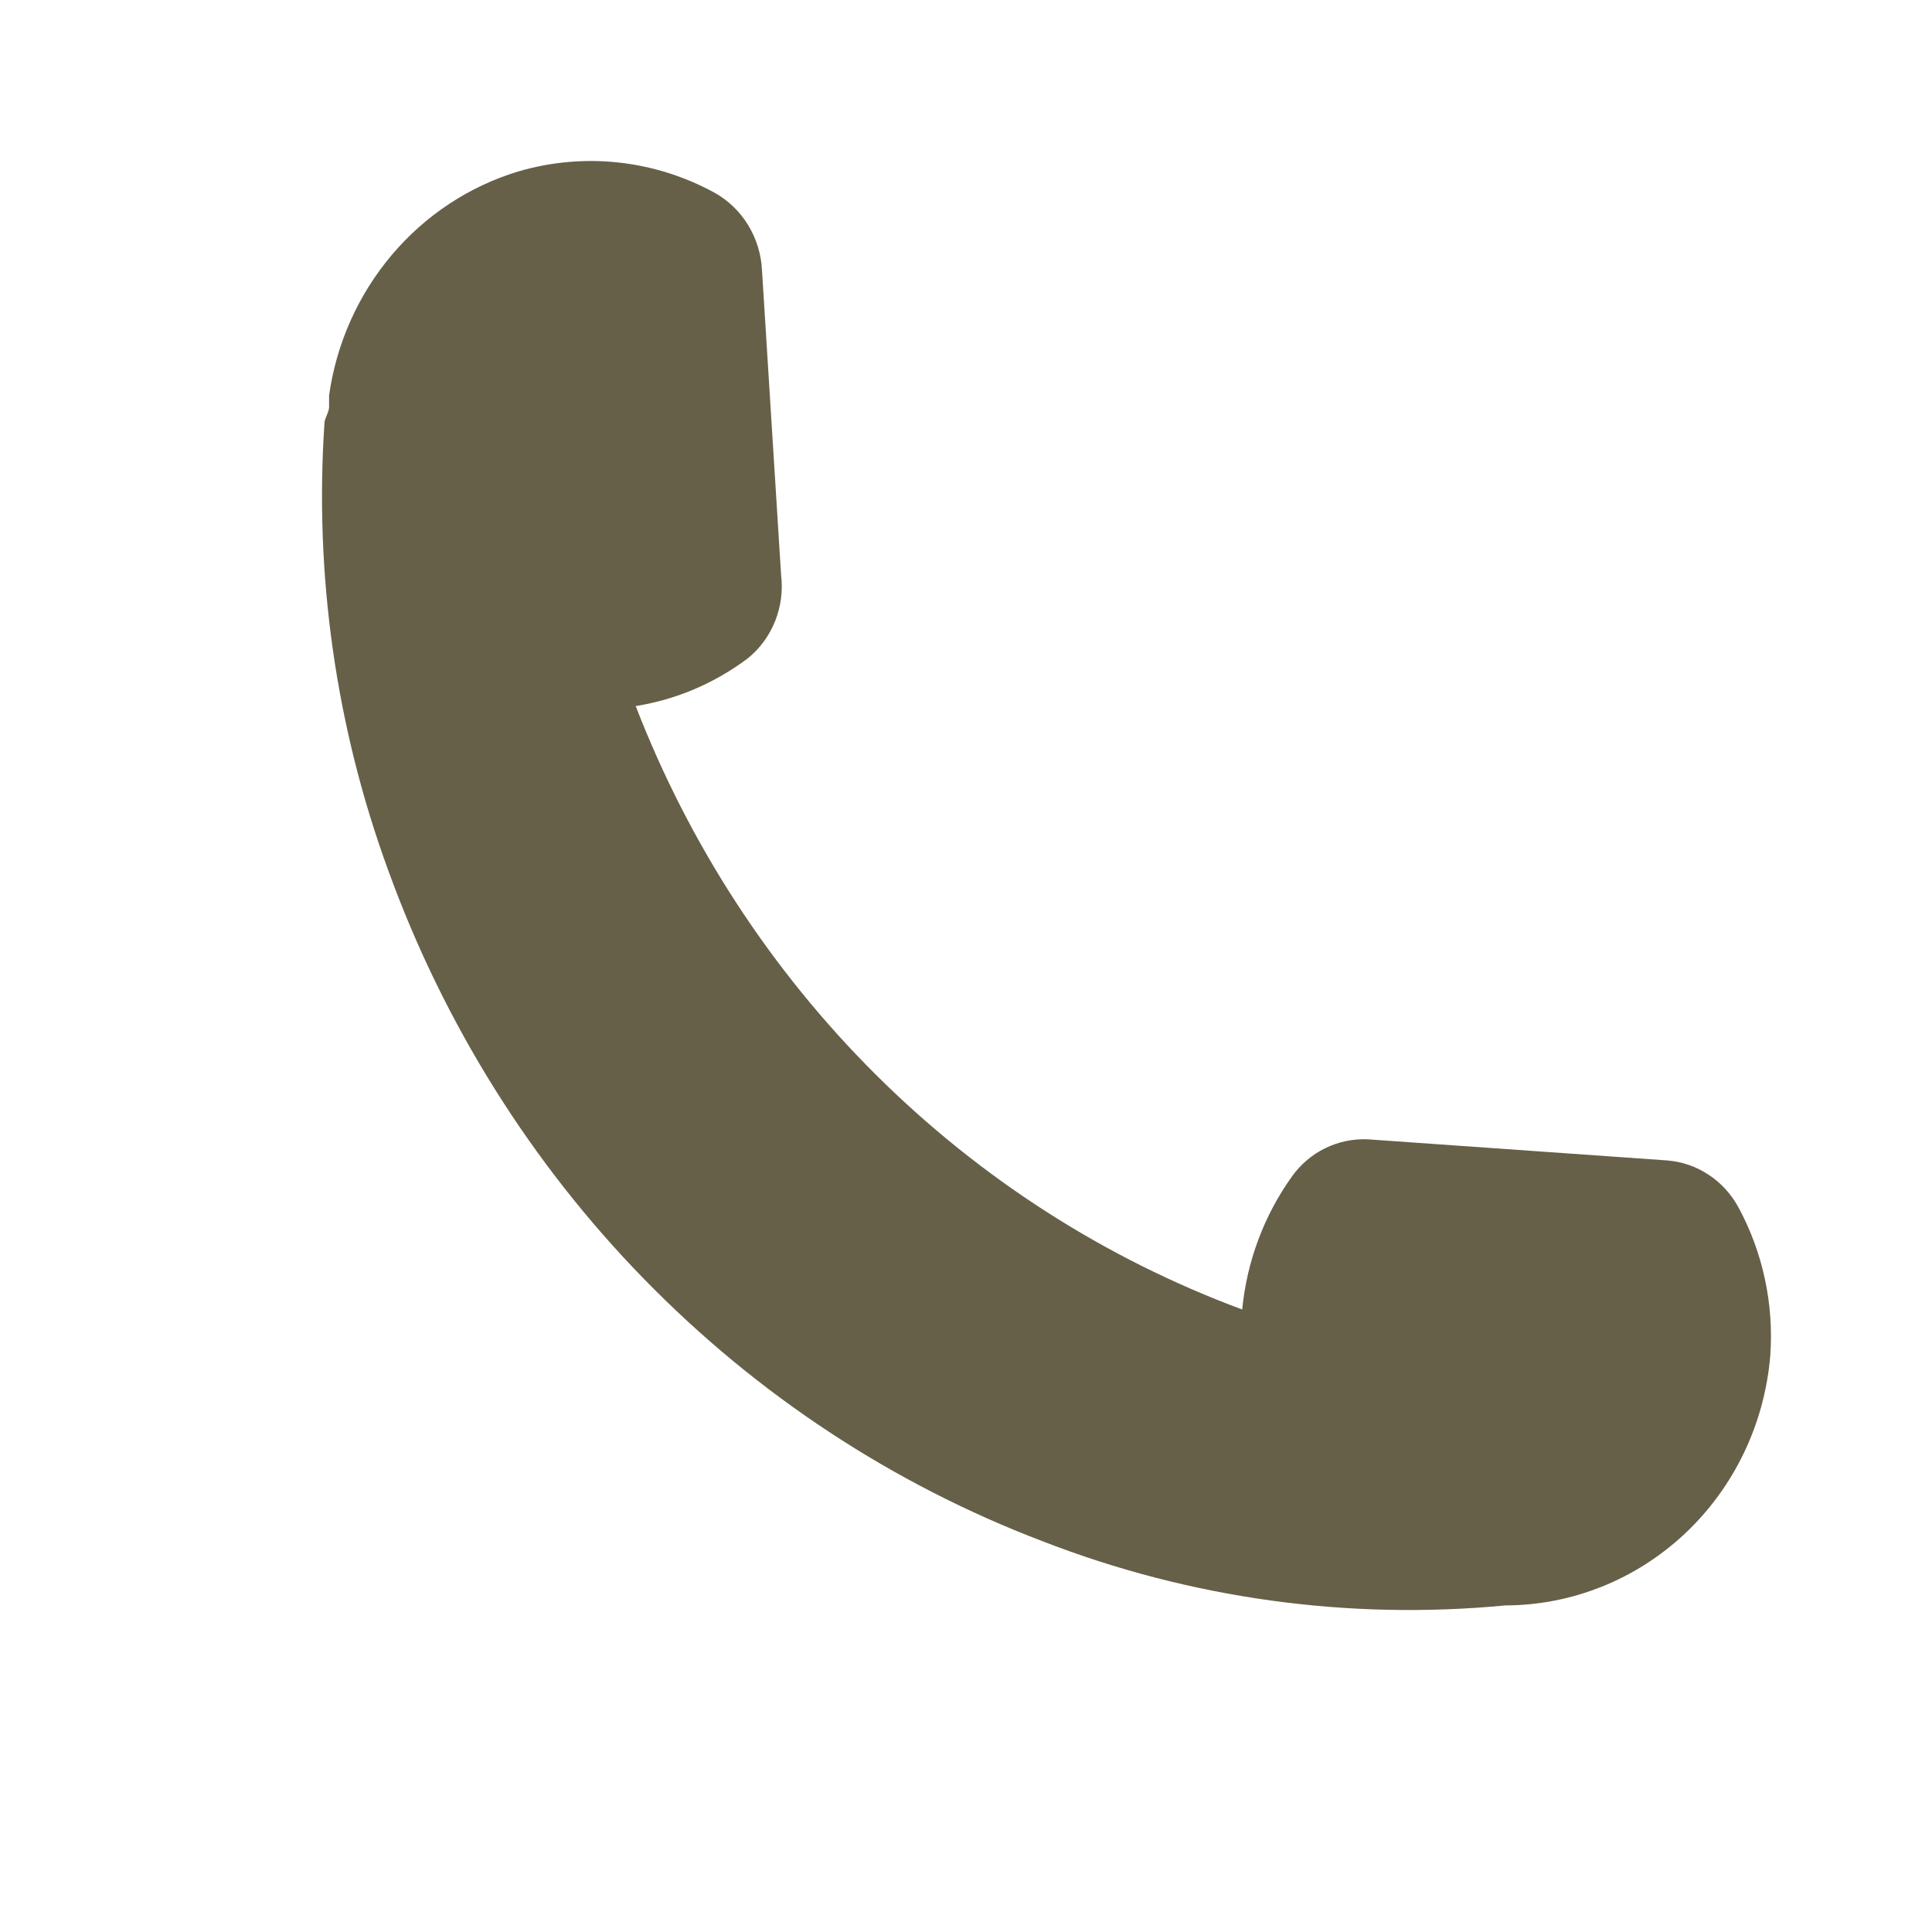 <svg width="24" height="24" viewBox="0 0 24 24" fill="none" xmlns="http://www.w3.org/2000/svg">
<path d="M21.991 16.84C22.037 16.199 21.899 15.558 21.595 14.997C21.505 14.832 21.377 14.692 21.222 14.591C21.067 14.489 20.89 14.429 20.706 14.415L16.991 14.153C16.808 14.145 16.626 14.183 16.461 14.264C16.296 14.345 16.153 14.467 16.046 14.619C15.701 15.102 15.489 15.671 15.431 16.267C13.73 15.636 12.178 14.642 10.879 13.349C9.581 12.057 8.564 10.497 7.897 8.771C8.4 8.691 8.876 8.488 9.287 8.18C9.438 8.059 9.555 7.899 9.628 7.718C9.701 7.536 9.727 7.337 9.703 7.142L9.466 3.36C9.457 3.16 9.397 2.965 9.293 2.795C9.189 2.625 9.043 2.486 8.871 2.391C8.124 1.985 7.254 1.891 6.441 2.129C5.831 2.313 5.284 2.673 4.867 3.167C4.45 3.66 4.179 4.266 4.088 4.912C4.088 4.912 4.088 4.97 4.088 4.999C4.088 5.028 4.088 4.999 4.088 5.057C4.088 5.116 4.031 5.203 4.031 5.251C3.903 7.144 4.174 9.042 4.825 10.818C5.517 12.724 6.601 14.455 8.004 15.892C9.407 17.33 11.095 18.44 12.954 19.147C14.786 19.858 16.752 20.13 18.702 19.943C19.529 19.941 20.326 19.621 20.935 19.047C21.544 18.473 21.921 17.685 21.991 16.84Z" fill="#666049"/>
</svg>
